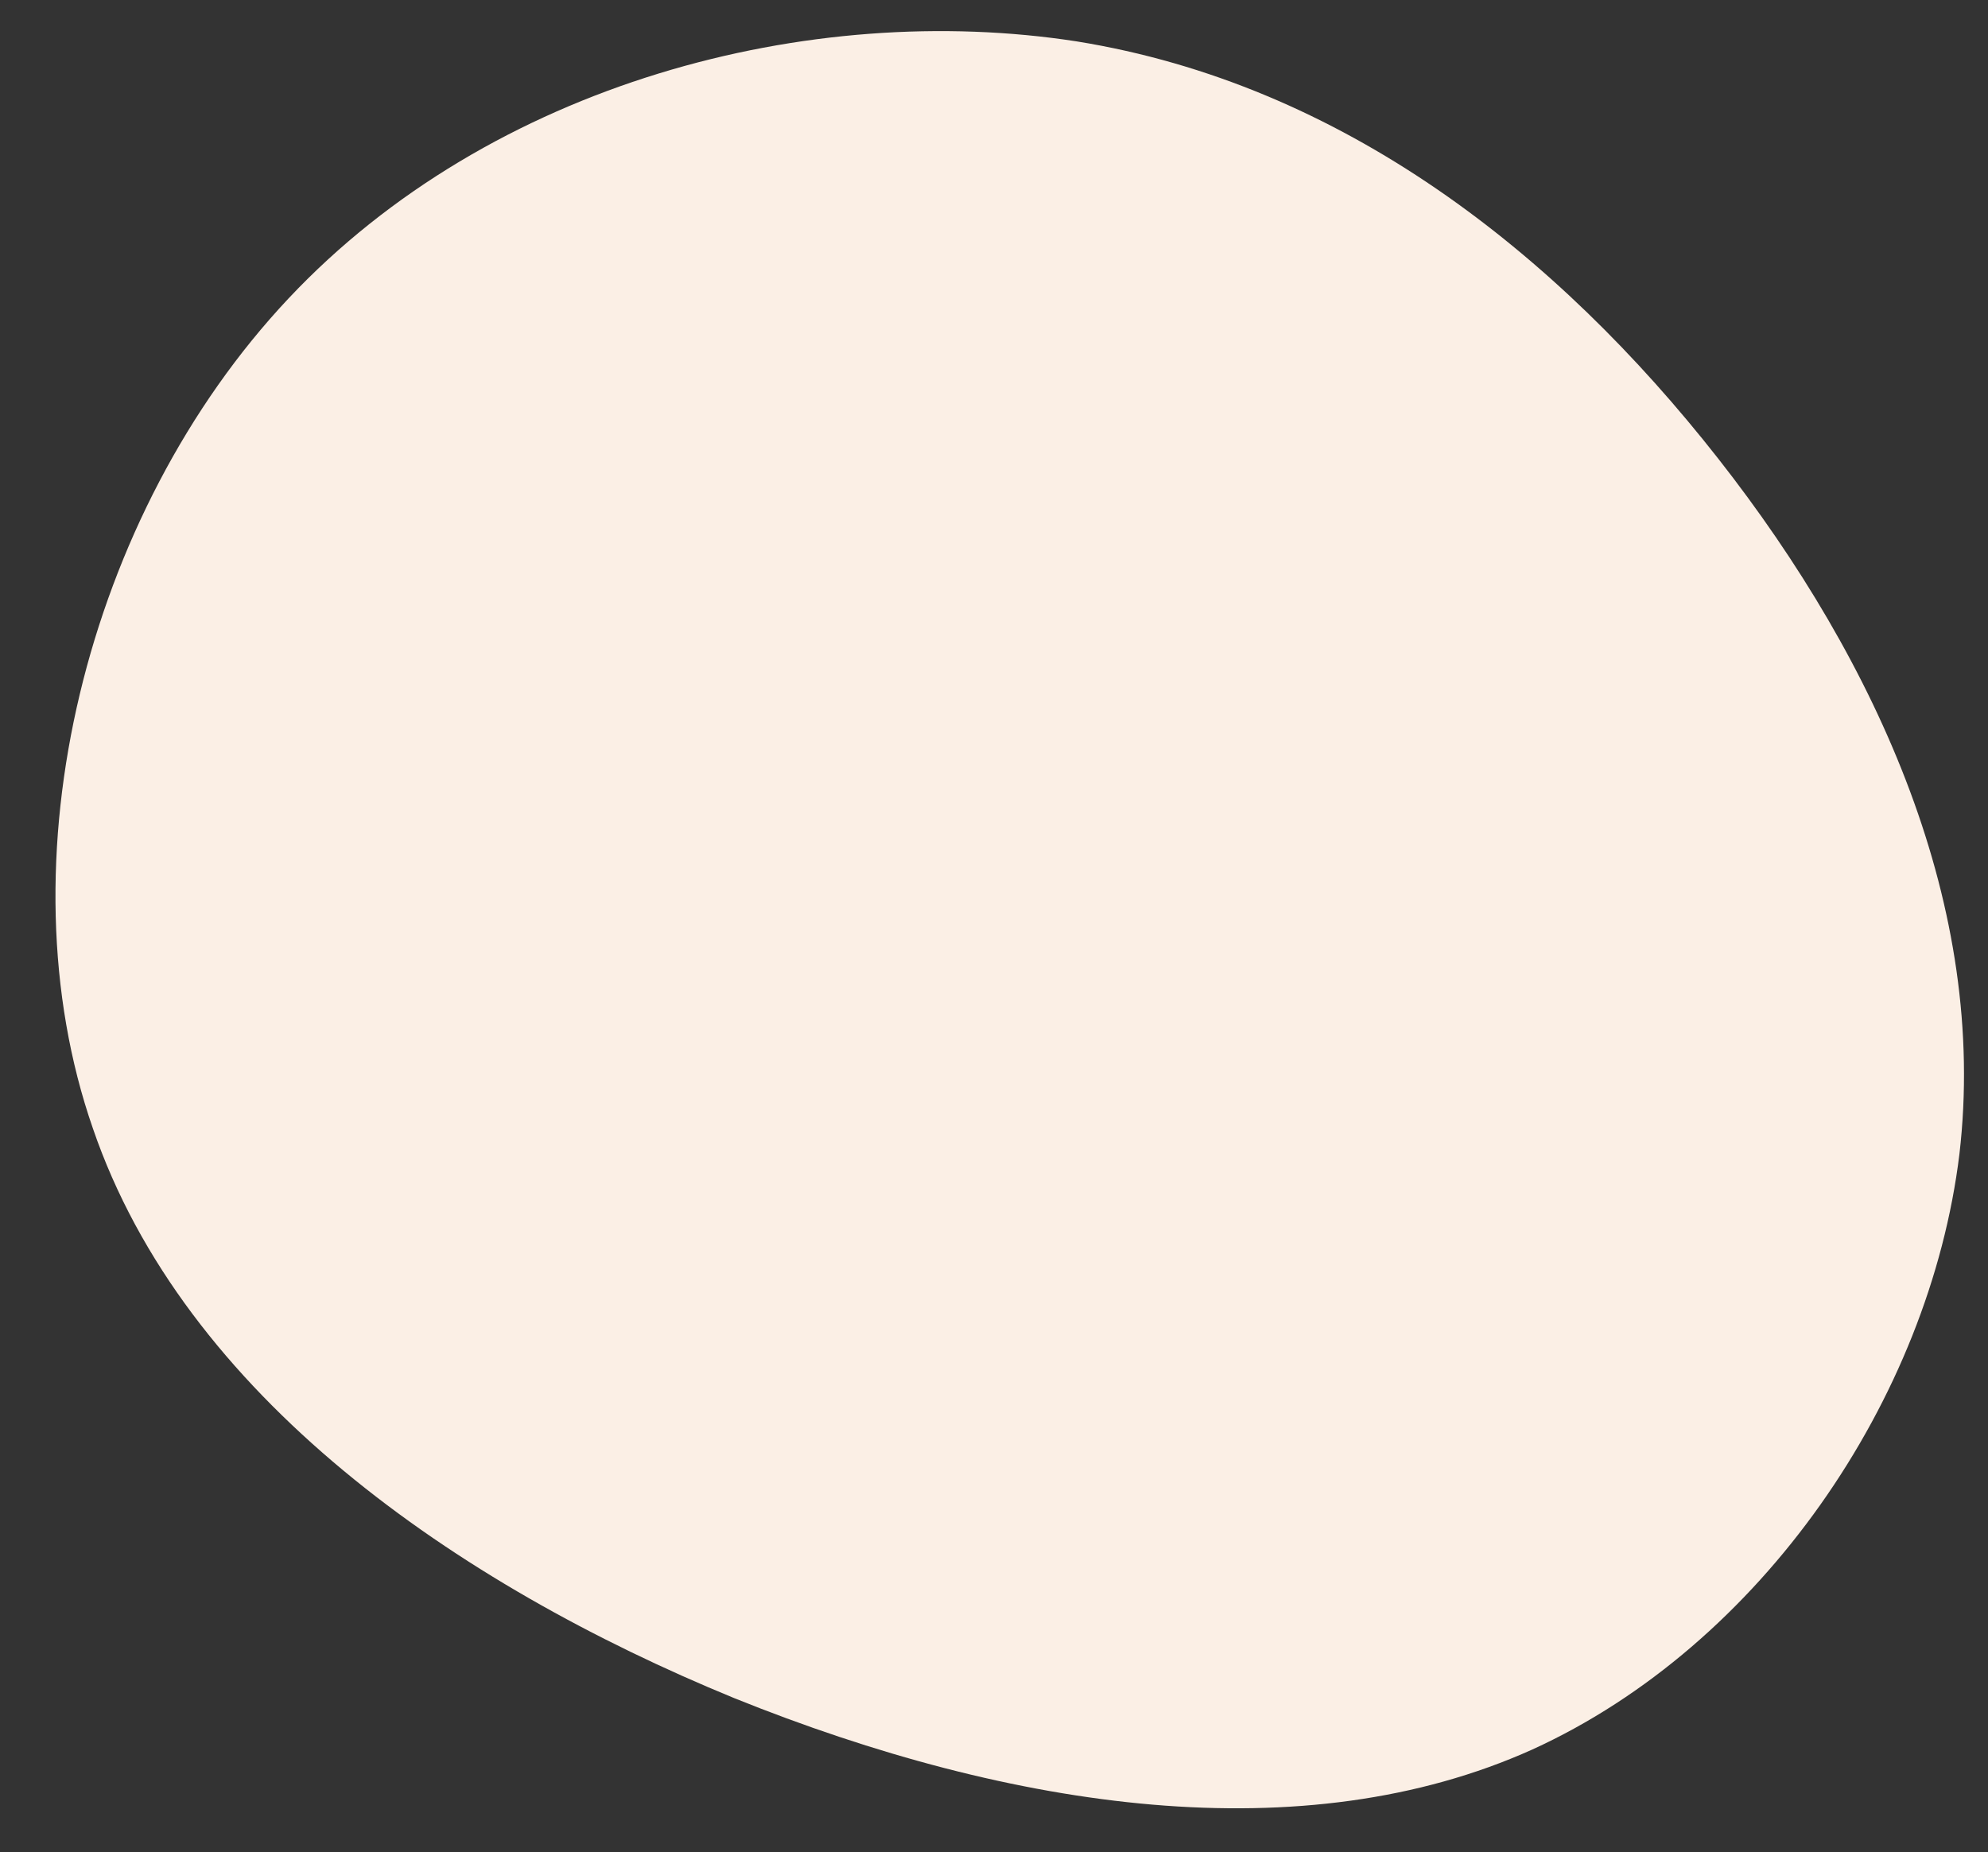 <?xml version="1.0" encoding="UTF-8" standalone="no"?><svg xmlns="http://www.w3.org/2000/svg" xmlns:xlink="http://www.w3.org/1999/xlink" fill="#000000" height="129.7" preserveAspectRatio="xMidYMid meet" version="1" viewBox="20.9 34.8 139.2 129.7" width="139.2" zoomAndPan="magnify"><rect x="20.9" y="34.8" width="139.2" height="129.7" fill="#333333" stroke="none"/><g id="change1_1"><path d="M41.2,-33.1C52.5,-18.7,60.1,-1.6,58.1,15.6C56,32.8,44.2,50,28.2,57.3C12.2,64.5,-8.1,61.6,-27.7,53.7C-47.2,45.7,-66.2,32.5,-72.6,13.8C-79.1,-4.9,-73.1,-29.2,-58.9,-44.3C-44.7,-59.4,-22.4,-65.2,-3.7,-62.3C14.9,-59.3,29.9,-47.5,41.2,-33.1Z" fill="#fbefe5" transform="translate(100 100)"/></g></svg>